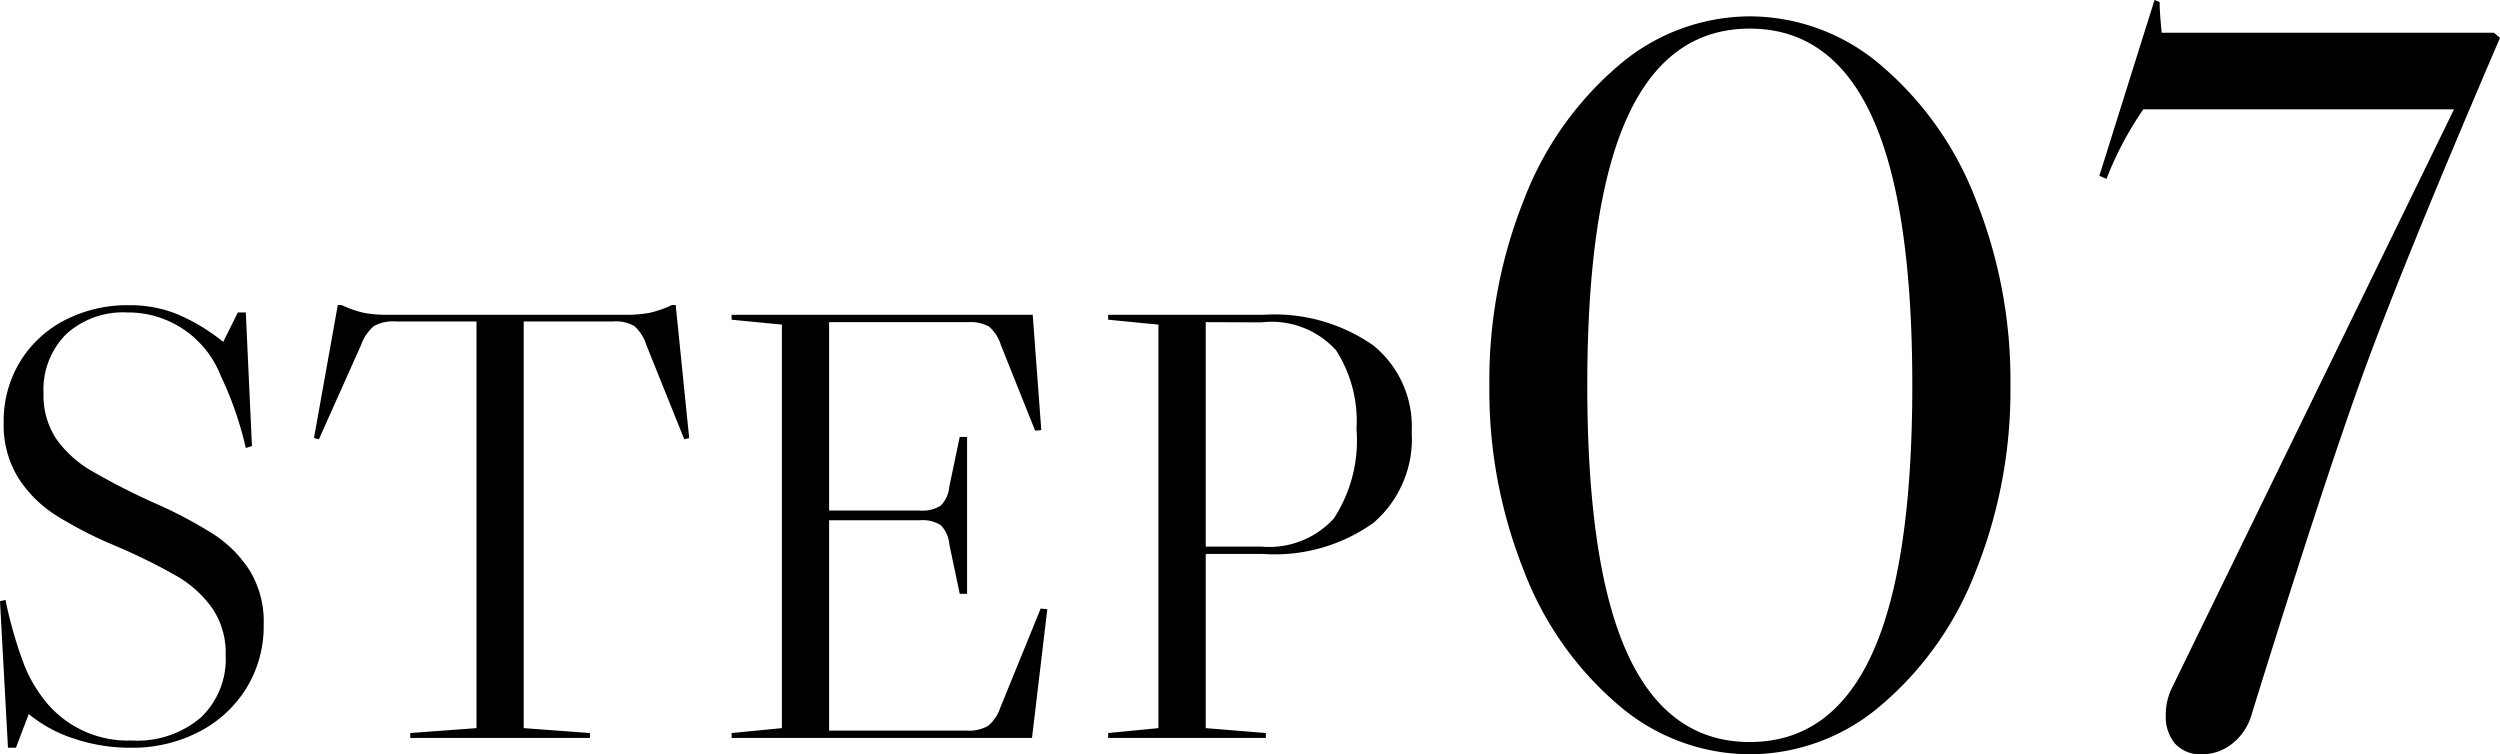<svg xmlns="http://www.w3.org/2000/svg" width="97.84" height="29.52" viewBox="0 0 97.84 29.52">
  <path id="パス_10" data-name="パス 10" d="M6.624.384A5.666,5.666,0,0,0,9.3-.24a4.7,4.7,0,0,0,1.86-1.716,4.643,4.643,0,0,0,.672-2.484,3.848,3.848,0,0,0-.54-2.1A4.724,4.724,0,0,0,9.876-7.968,17.014,17.014,0,0,0,7.56-9.192a27.064,27.064,0,0,1-2.484-1.272,4.322,4.322,0,0,1-1.368-1.248,3.074,3.074,0,0,1-.492-1.776A3.059,3.059,0,0,1,4.1-15.8a3.288,3.288,0,0,1,2.376-.852,3.89,3.89,0,0,1,3.672,2.472,13.625,13.625,0,0,1,.984,2.832l.24-.072-.24-5.232h-.312L10.248-15.5a7.585,7.585,0,0,0-1.836-1.1,4.959,4.959,0,0,0-1.836-.336,5.349,5.349,0,0,0-2.532.588,4.42,4.42,0,0,0-1.752,1.632,4.453,4.453,0,0,0-.636,2.364,3.929,3.929,0,0,0,.588,2.2A4.86,4.86,0,0,0,3.72-8.7,16.387,16.387,0,0,0,5.928-7.56a22.885,22.885,0,0,1,2.5,1.224,4.425,4.425,0,0,1,1.4,1.272,3.122,3.122,0,0,1,.516,1.824A3.158,3.158,0,0,1,9.372-.8a3.823,3.823,0,0,1-2.7.9,4.137,4.137,0,0,1-3.24-1.368A5.436,5.436,0,0,1,2.46-2.856,16.381,16.381,0,0,1,1.728-5.4l-.216.048L1.824.384h.312l.5-1.32a5.392,5.392,0,0,0,1.8.972A6.933,6.933,0,0,0,6.624.384ZM20.16-.384l-2.592.192V0H24.6V-.192L22.008-.384V-16.3h3.5a1.46,1.46,0,0,1,.828.18,1.62,1.62,0,0,1,.468.732l1.488,3.7.192-.048-.528-5.208h-.144a4.181,4.181,0,0,1-.9.312,5.135,5.135,0,0,1-.948.072h-9.24a5.135,5.135,0,0,1-.948-.072,4.181,4.181,0,0,1-.9-.312h-.144L13.8-11.736l.192.048,1.656-3.7a1.7,1.7,0,0,1,.5-.732,1.523,1.523,0,0,1,.84-.18H20.16ZM42.5-5.04,41.9,0H30.144V-.192l1.968-.192V-16.176l-1.968-.192v-.192H41.928l.336,4.512-.24.024-1.344-3.36a1.524,1.524,0,0,0-.468-.72,1.544,1.544,0,0,0-.828-.168H33.96V-8.9h3.552a1.329,1.329,0,0,0,.816-.192,1.2,1.2,0,0,0,.336-.744l.408-1.944h.288V-5.64h-.288l-.408-1.944a1.2,1.2,0,0,0-.336-.744,1.329,1.329,0,0,0-.816-.192H33.96V-.288h5.376a1.523,1.523,0,0,0,.84-.18,1.551,1.551,0,0,0,.48-.708L42.24-5.064ZM48.7-7.2V-.384l2.352.192V0H44.88V-.192l1.968-.192V-16.176l-1.968-.192v-.192h6.072a6.755,6.755,0,0,1,4.308,1.2,4.086,4.086,0,0,1,1.5,3.384,4.335,4.335,0,0,1-1.488,3.552A6.651,6.651,0,0,1,50.952-7.2Zm0-9.072v8.784H50.88a3.421,3.421,0,0,0,2.832-1.1,5.58,5.58,0,0,0,.888-3.5,5.126,5.126,0,0,0-.8-3.084,3.4,3.4,0,0,0-2.916-1.092Zm21.3-11.968a7.923,7.923,0,0,0-5.14,1.92,12.97,12.97,0,0,0-3.7,5.24,19.026,19.026,0,0,0-1.36,7.28,19.026,19.026,0,0,0,1.36,7.28,12.97,12.97,0,0,0,3.7,5.24A7.923,7.923,0,0,0,69.992.64a7.923,7.923,0,0,0,5.14-1.92,12.97,12.97,0,0,0,3.7-5.24,19.026,19.026,0,0,0,1.36-7.28,19.025,19.025,0,0,0-1.36-7.28,12.97,12.97,0,0,0-3.7-5.24A7.923,7.923,0,0,0,69.992-28.24ZM63.632-13.8q0-7.08,1.58-10.52t4.78-3.44q3.2,0,4.78,3.44t1.58,10.52q0,7.08-1.58,10.52T69.992.16q-3.2,0-4.78-3.44T63.632-13.8Zm35.72-13.6q-3.52,8.2-5.12,12.5T89.632-.92a2.224,2.224,0,0,1-.78,1.16,1.885,1.885,0,0,1-1.14.4,1.344,1.344,0,0,1-1.08-.42,1.631,1.631,0,0,1-.36-1.1,2.407,2.407,0,0,1,.28-1.16l11-22.56H85.392a13.124,13.124,0,0,0-1.44,2.72l-.28-.12,2.16-6.88.2.08q0,.4.08,1.2h13Z" transform="translate(-1.512 28.88)"/>
</svg>
